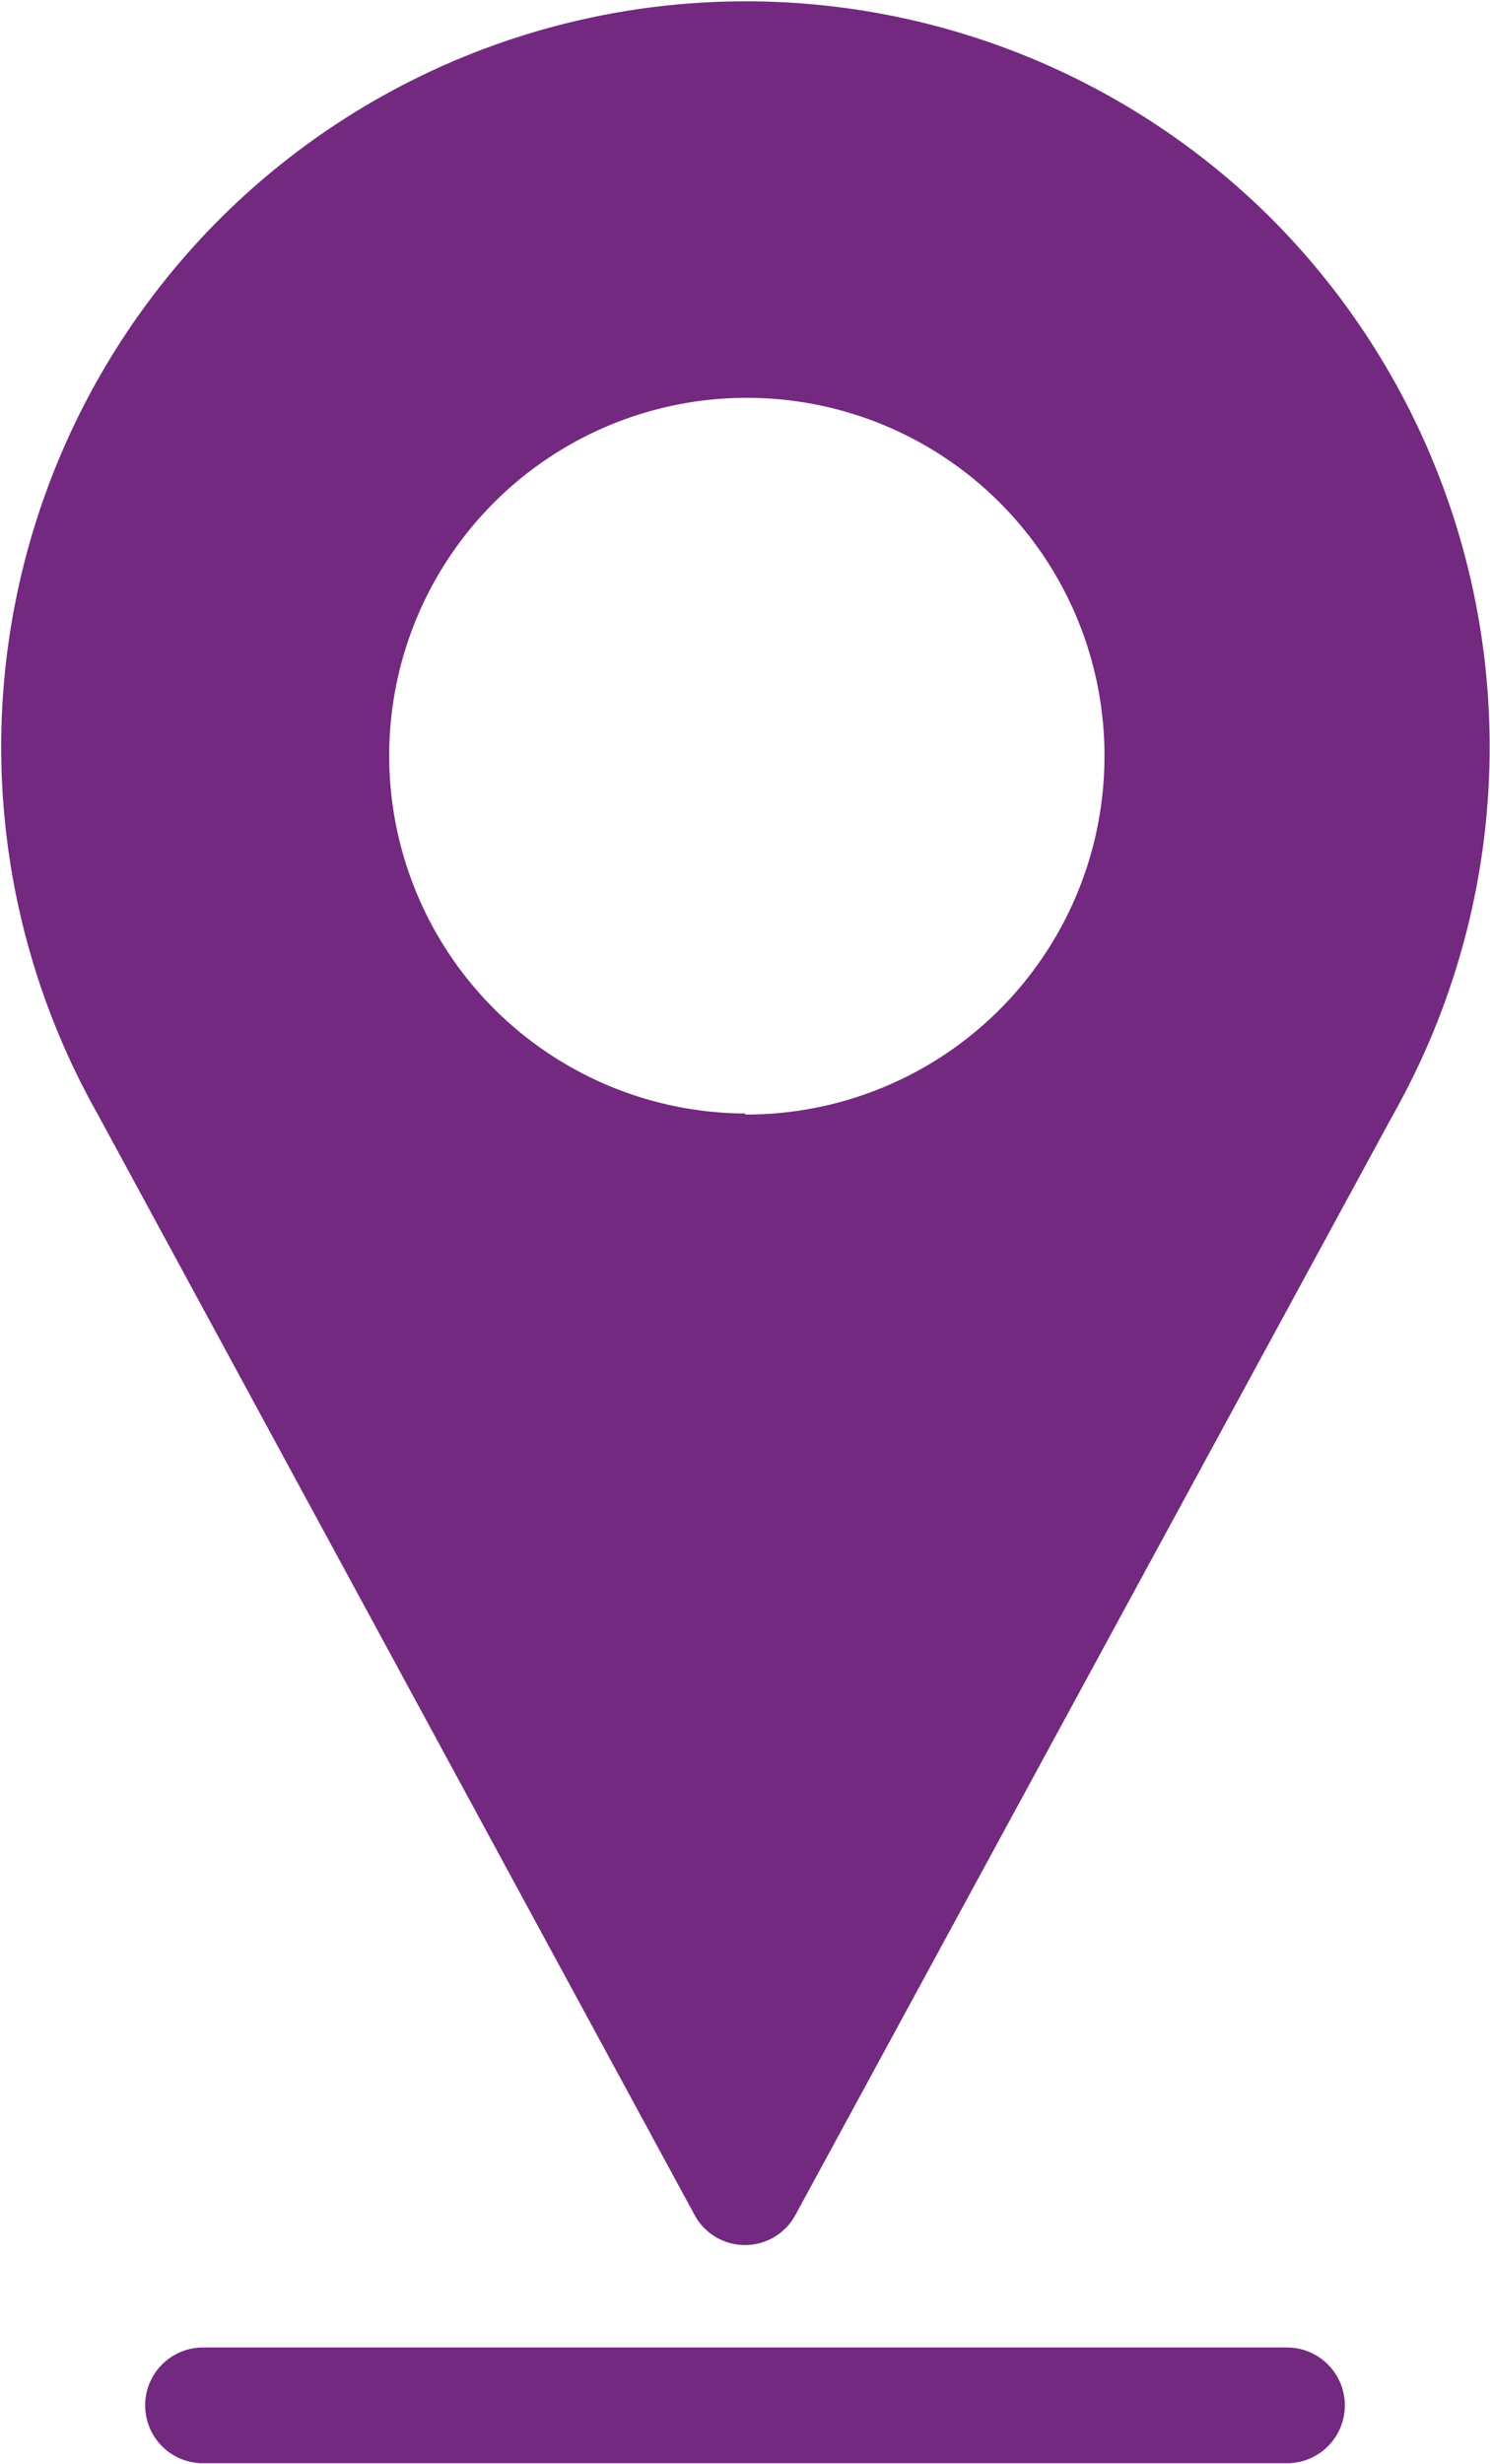 <svg xmlns="http://www.w3.org/2000/svg" width="9.99mm" height="16.51mm" viewBox="0 0 28.33 46.8"><title>Fichier 1</title><g id="aa8e2ef6-eb35-41e0-be09-06e9554c2853" data-name="Calque 2"><g id="ea55813e-889f-41ec-906a-a528a7c93362" data-name="Capa 1"><path d="M24.47,44.6H3.86a1.1,1.1,0,1,0,0,2.2H24.47a1.1,1.1,0,0,0,0-2.2Z" fill="#732980"/><path d="M24.18,4.15a14.16,14.16,0,0,0-20,0,14.19,14.19,0,0,0-2.33,17L13.2,42.07a1.09,1.09,0,0,0,1.93,0L26.5,21.15A14.22,14.22,0,0,0,24.18,4.15Zm-10,17A6.8,6.8,0,1,1,21,14.37,6.81,6.81,0,0,1,14.16,21.17Z" fill="#732980"/></g></g></svg>
